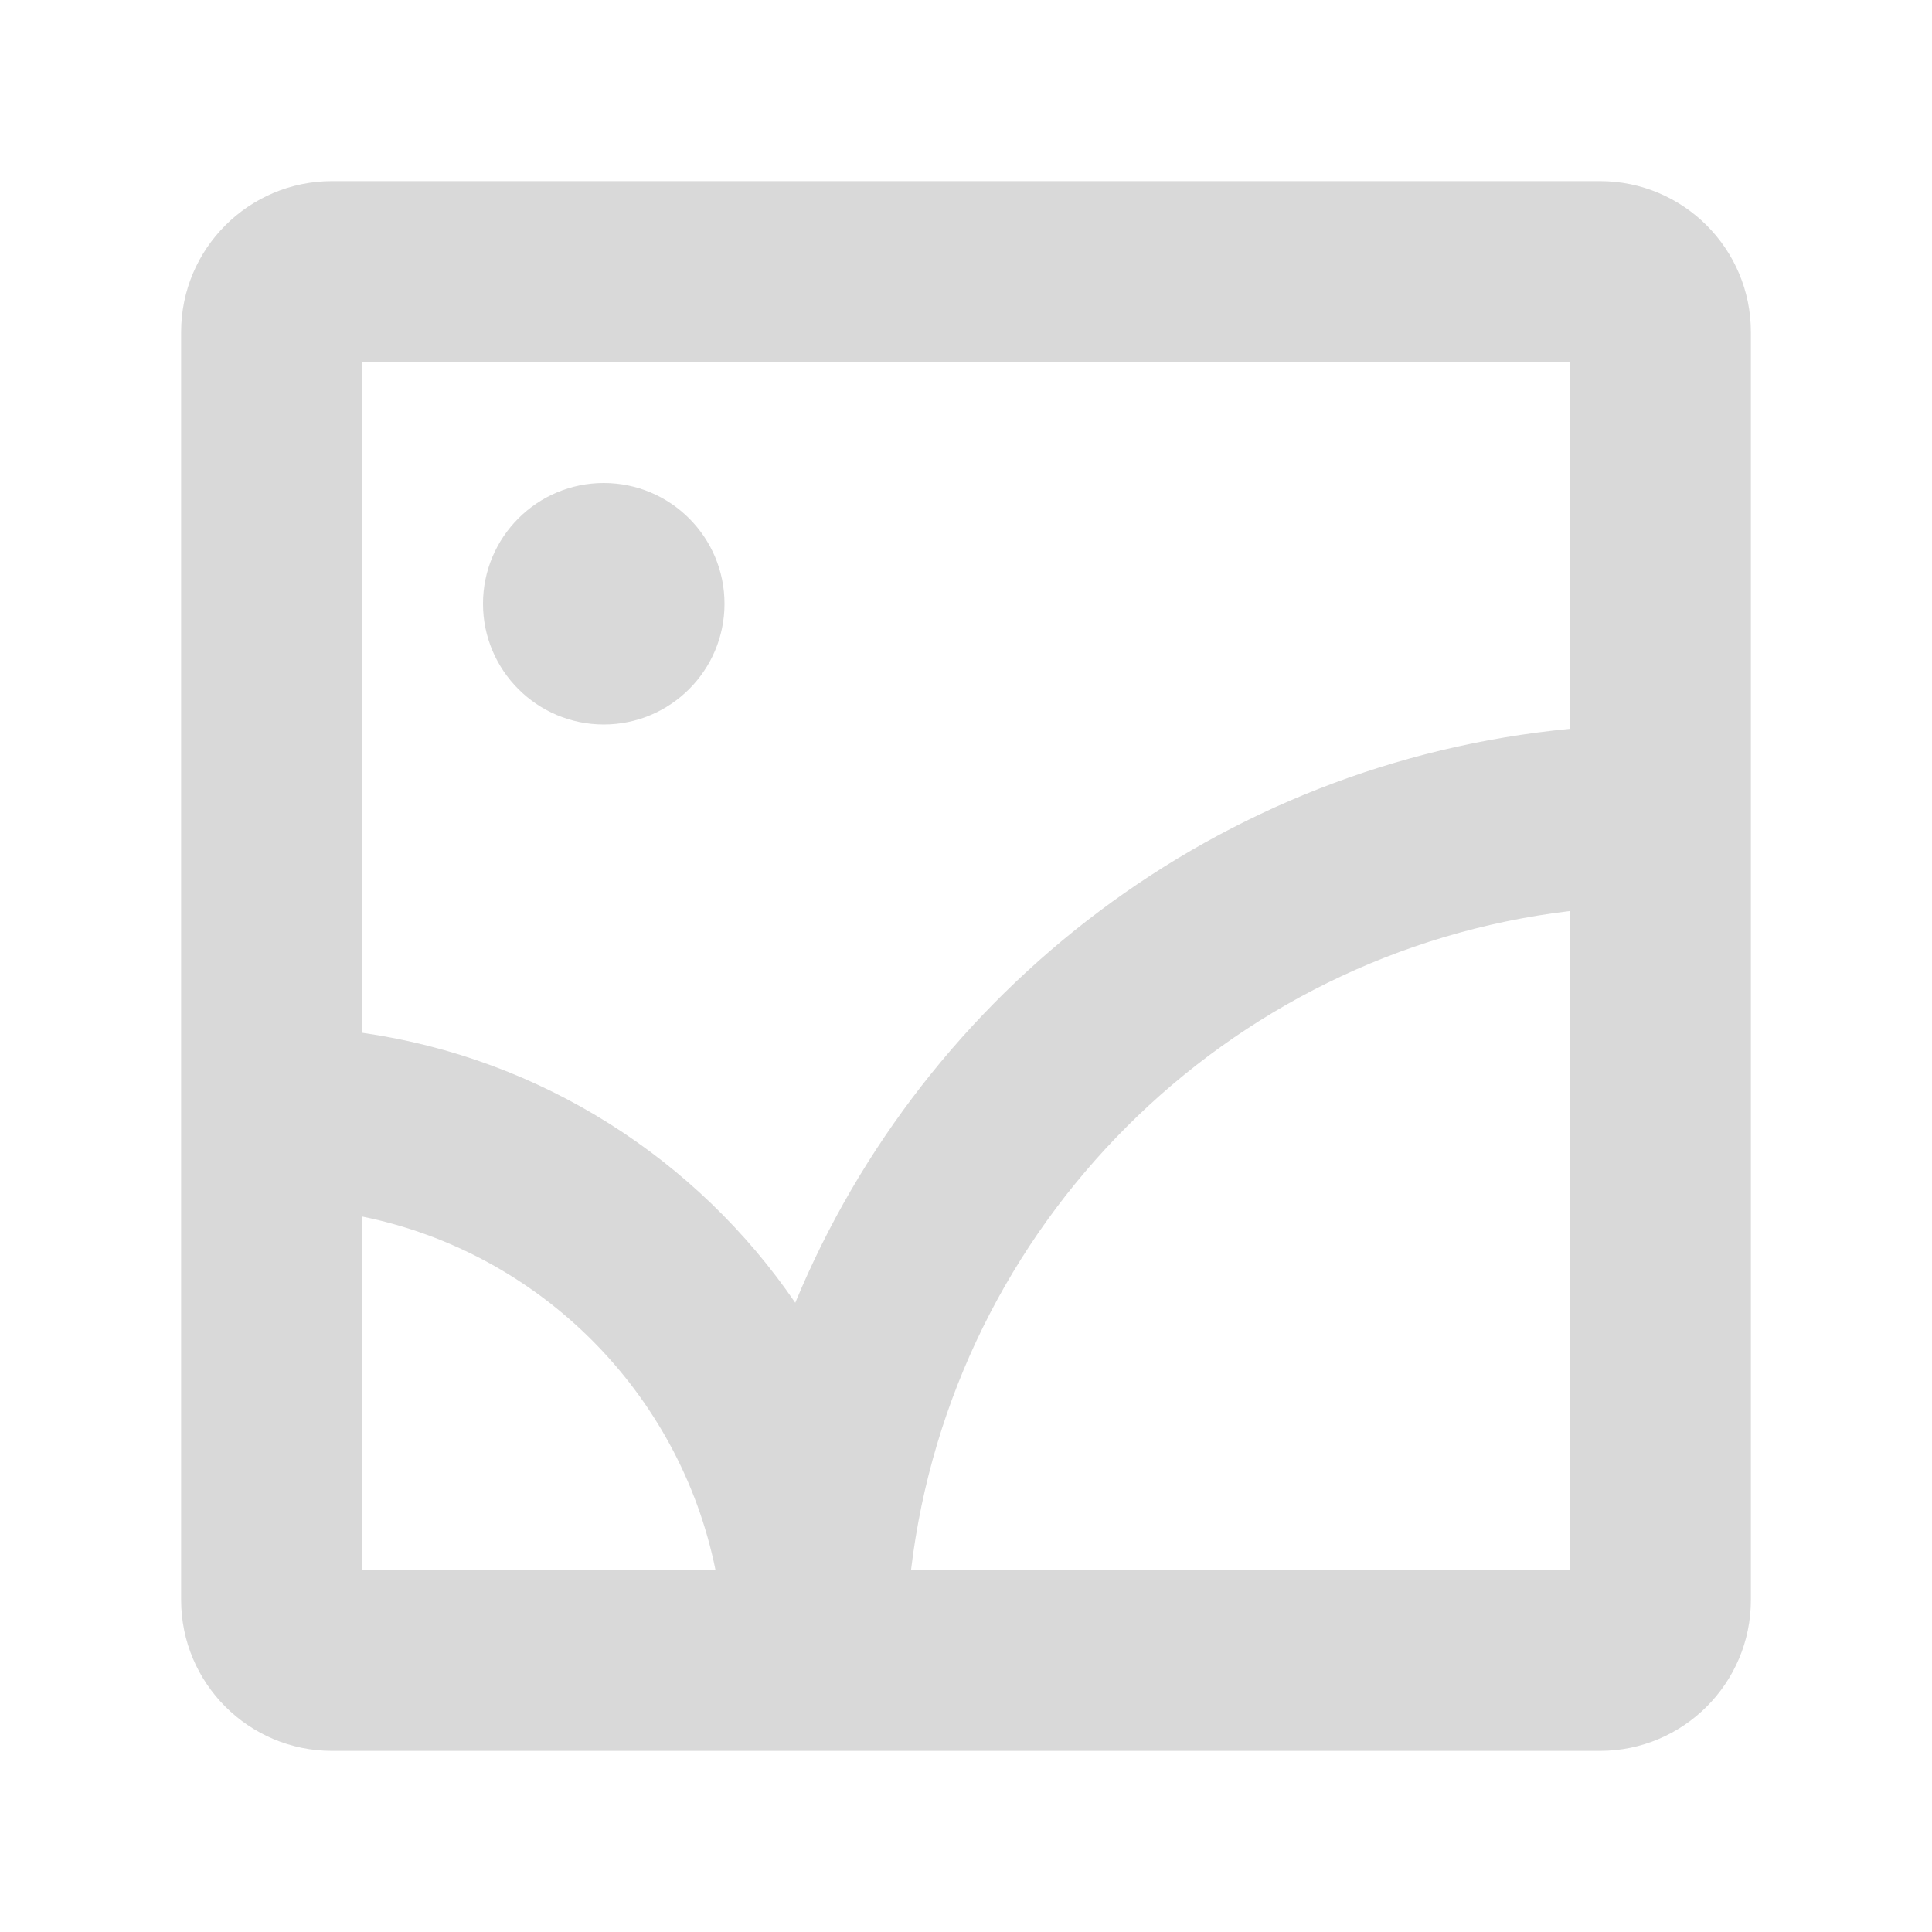 <svg width="16" height="16" viewBox="0 0 16 16" fill="none" xmlns="http://www.w3.org/2000/svg">
    <path d="M6 5C6 5.552 5.552 6 5 6C4.448 6 4 5.552 4 5C4 4.448 4.448 4 5 4C5.552 4 6 4.448 6 5Z"
        fill="#D9D9D9" />
    <path fill-rule="evenodd" clip-rule="evenodd"
        d="M2.75 1.5C2.06 1.5 1.5 2.06 1.5 2.75V13.25C1.5 13.94 2.06 14.5 2.75 14.5H13.25C13.94 14.5 14.5 13.94 14.5 13.25V2.75C14.5 2.06 13.94 1.5 13.25 1.5H2.75ZM3 13V10.075C4.469 10.373 5.627 11.531 5.925 13H3ZM6.586 10.789C5.774 9.602 4.488 8.766 3 8.553V3H13V6.036C10.095 6.315 7.658 8.198 6.586 10.789ZM7.545 13H13V7.545C10.148 7.886 7.886 10.148 7.545 13Z"
        fill="#D9D9D9" />
</svg>